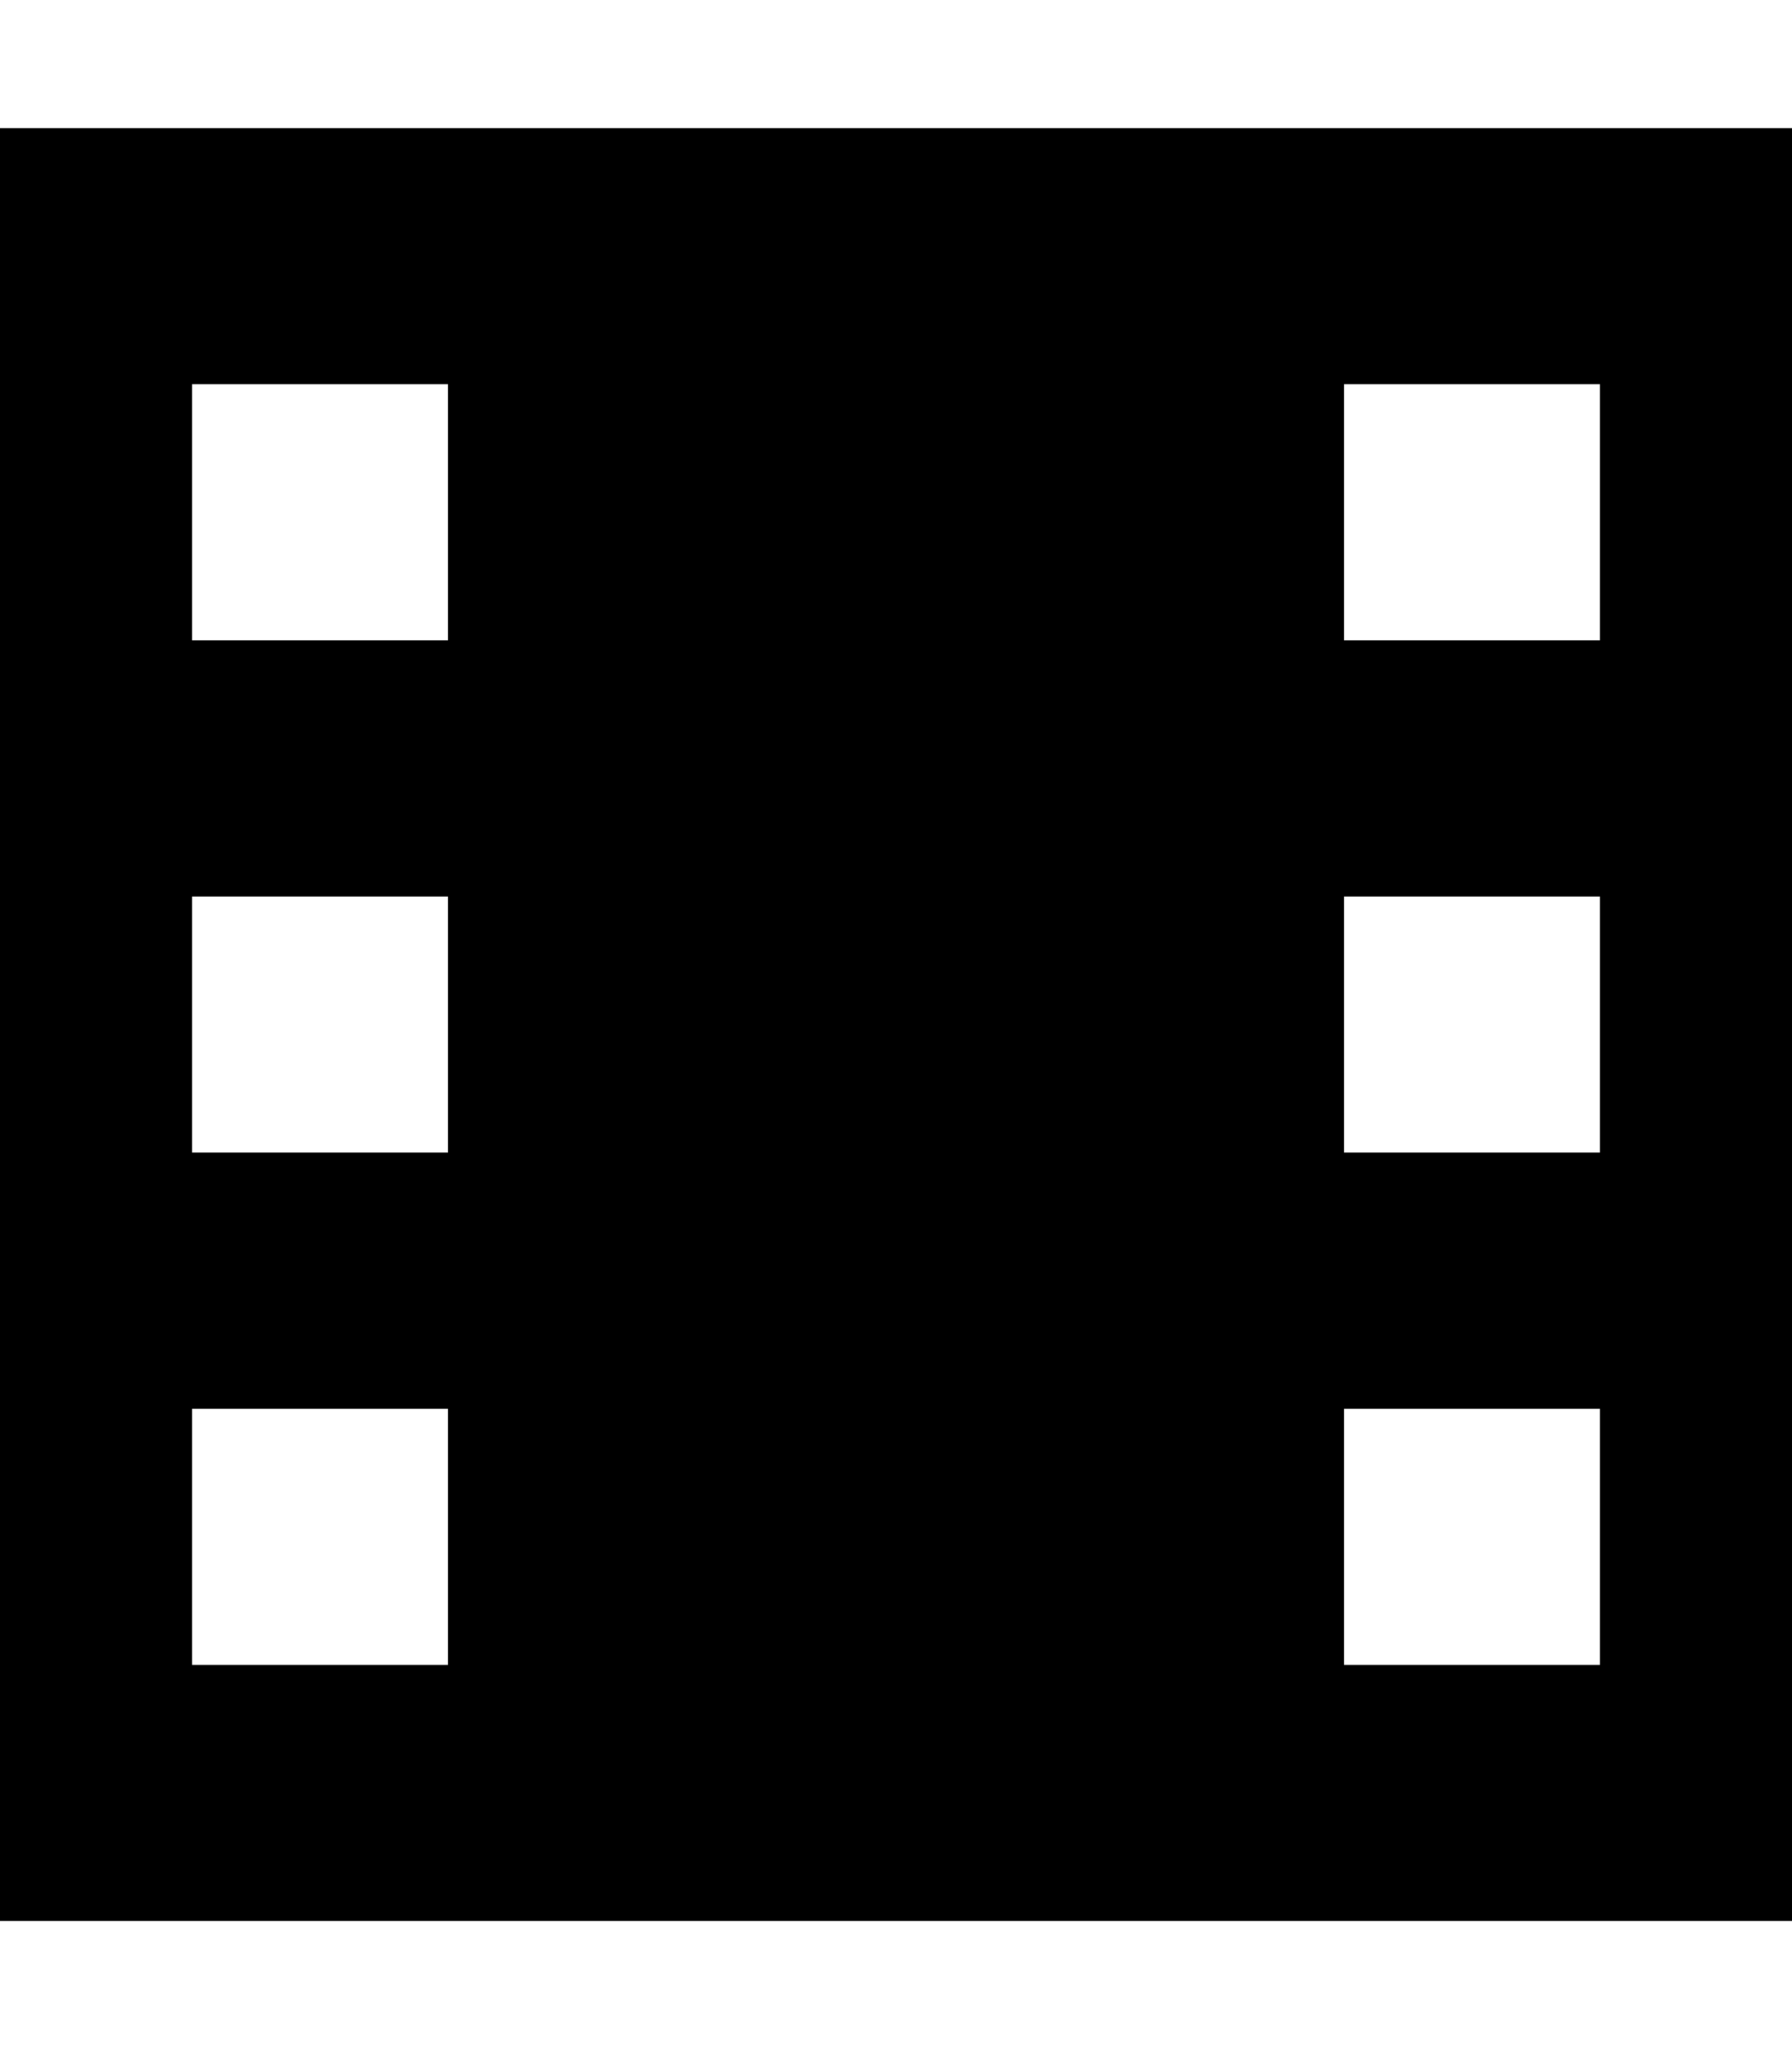 <svg xmlns="http://www.w3.org/2000/svg" viewBox="0 0 448 512"><!--! Font Awesome Pro 7.1.0 by @fontawesome - https://fontawesome.com License - https://fontawesome.com/license (Commercial License) Copyright 2025 Fonticons, Inc. --><path fill="currentColor" d="M0 32l448 0 0 448-448 0 0-448zM48 352l0 64 64 0 0-64-64 0zm352 0l-64 0 0 64 64 0 0-64zM48 224l0 64 64 0 0-64-64 0zm352 0l-64 0 0 64 64 0 0-64zM48 96l0 64 64 0 0-64-64 0zm352 0l-64 0 0 64 64 0 0-64z"/></svg>
